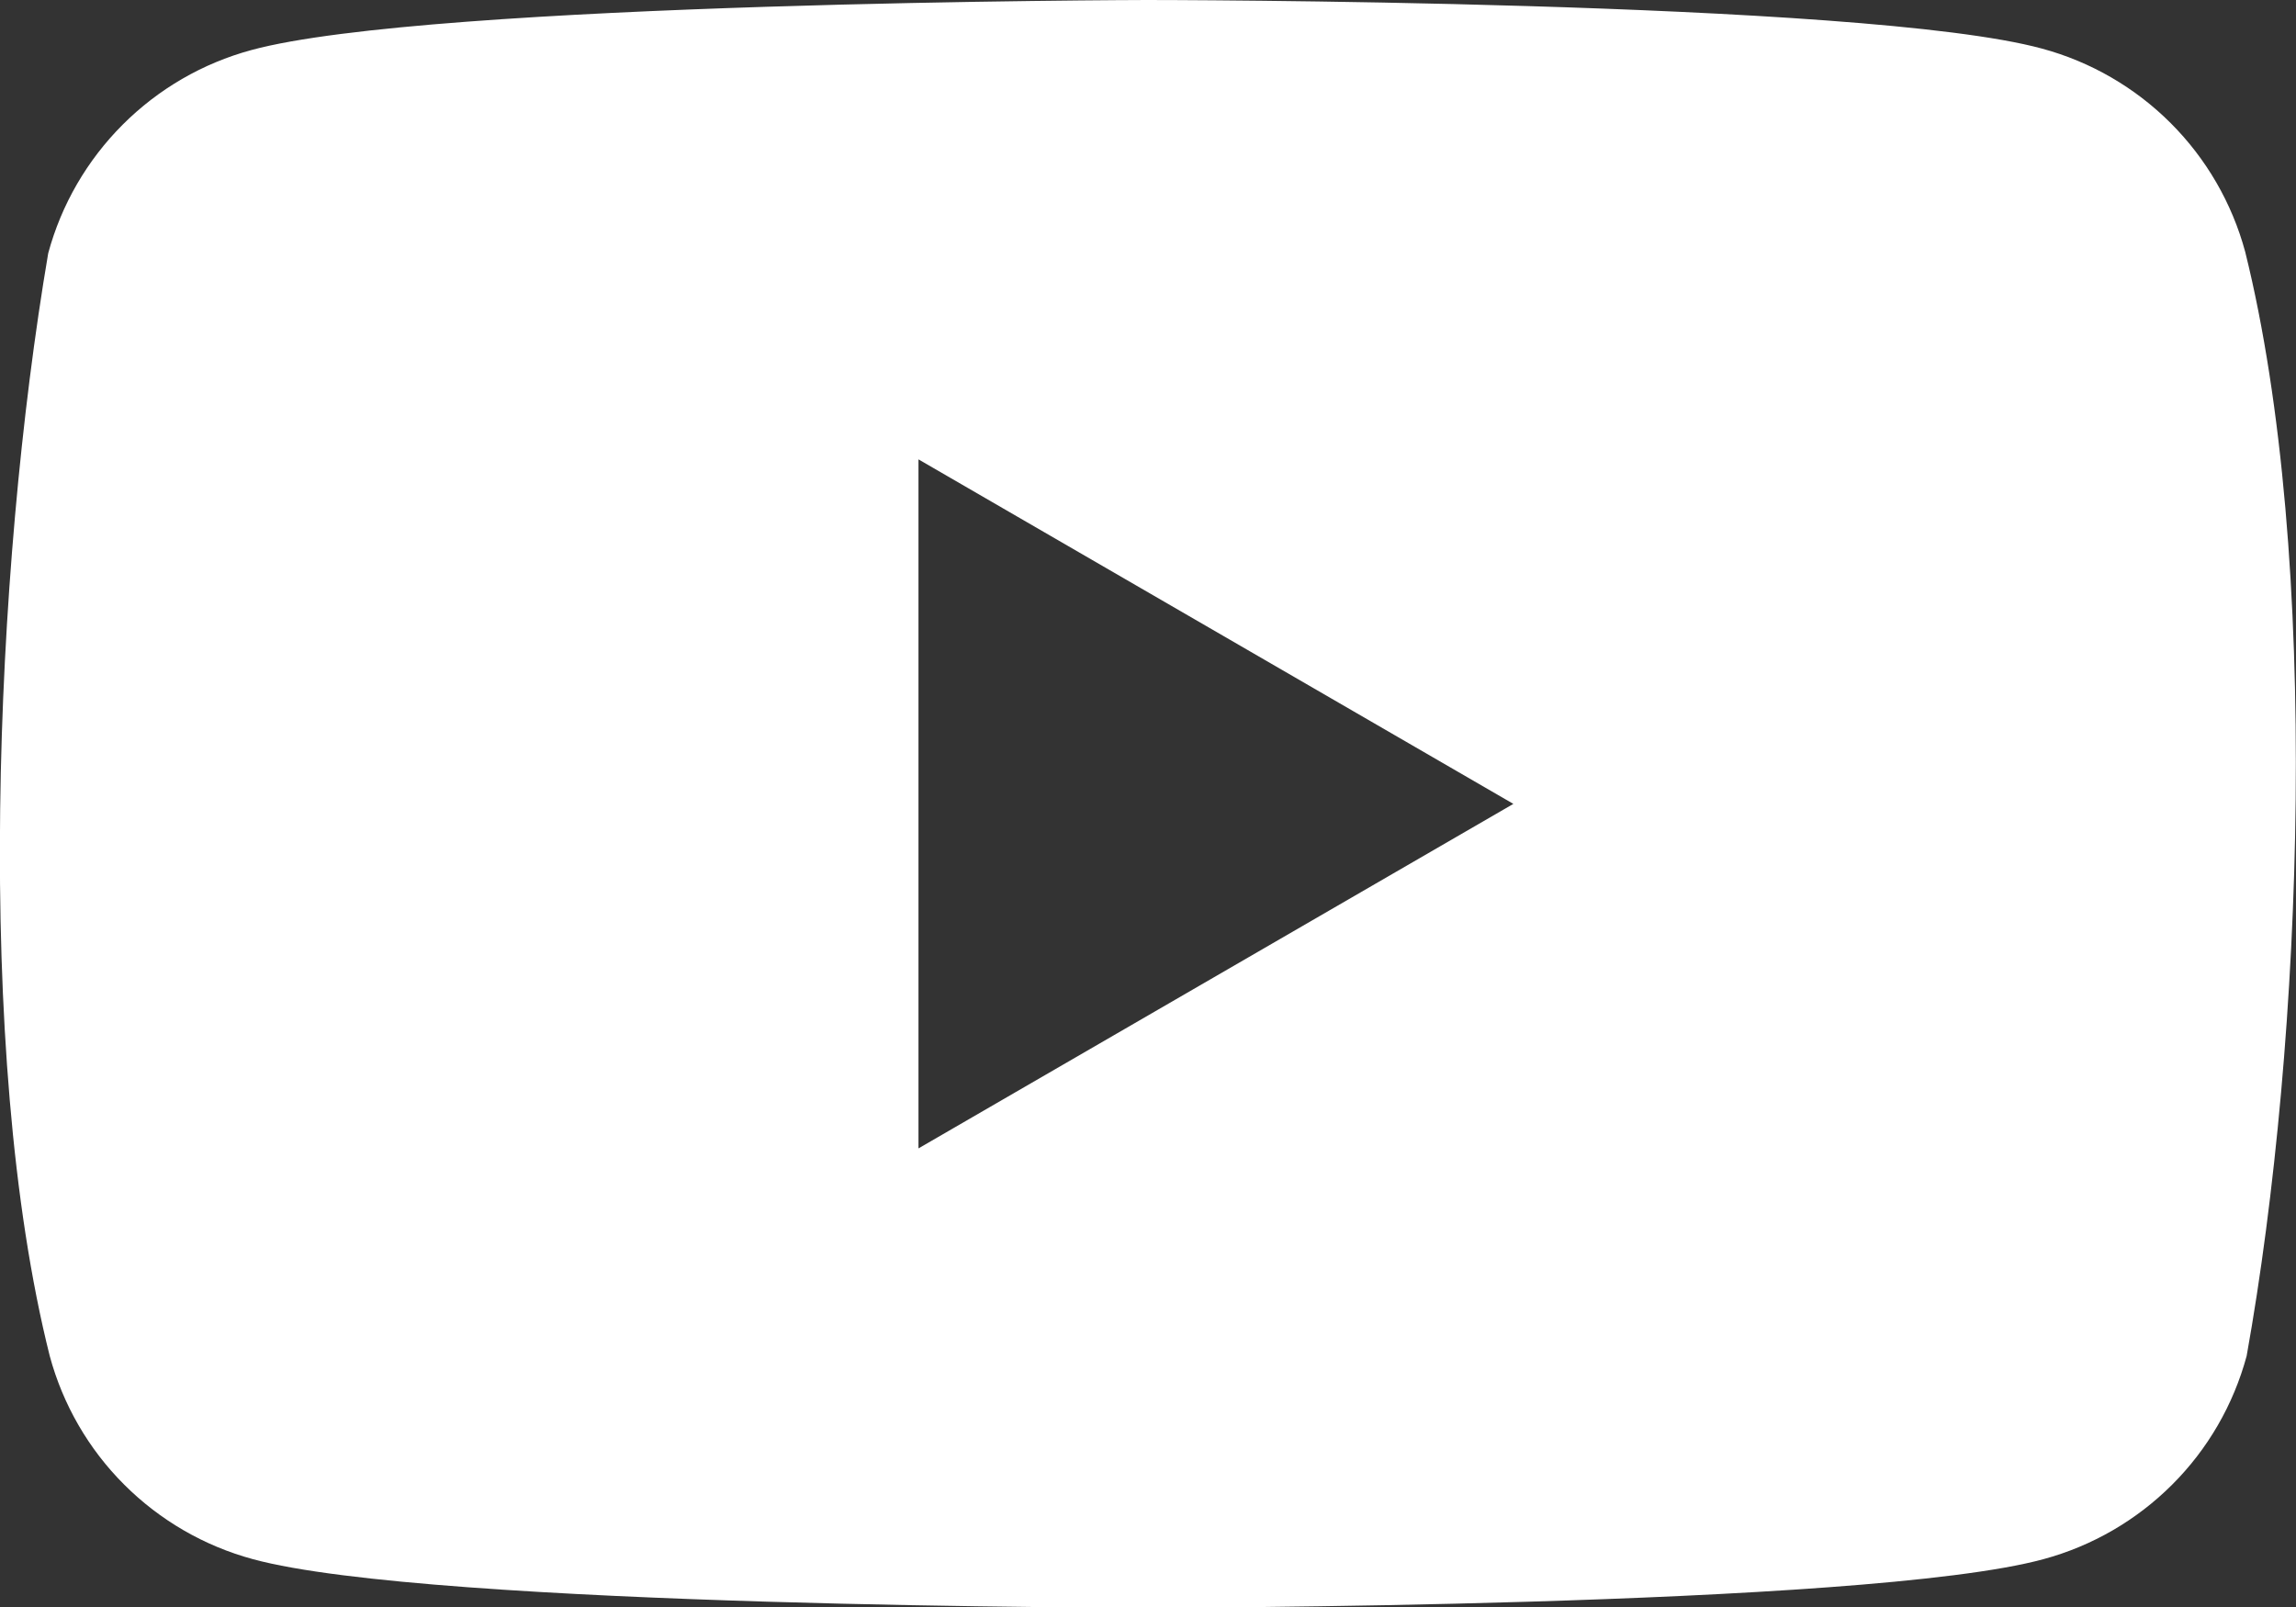 <?xml version="1.0" encoding="UTF-8"?> <svg xmlns="http://www.w3.org/2000/svg" width="30" height="21" viewBox="0 0 30 21" fill="none"><rect x="0" y="0" width="30" height="21" fill="#333333" stroke="none"/><path fill-rule="evenodd" clip-rule="evenodd" d="M28.363 1.609C28.828 2.074 29.164 2.654 29.336 3.29C30.327 7.278 30.098 13.578 29.355 17.72C29.183 18.356 28.848 18.936 28.382 19.401C27.916 19.867 27.336 20.203 26.7 20.375C24.372 21.01 15.003 21.01 15.003 21.01C15.003 21.01 5.633 21.01 3.305 20.375C2.669 20.203 2.089 19.867 1.623 19.401C1.157 18.936 0.822 18.356 0.65 17.72C-0.347 13.749 -0.074 7.446 0.63 3.309C0.802 2.673 1.138 2.094 1.604 1.628C2.07 1.162 2.649 0.826 3.285 0.654C5.613 0.019 14.983 0 14.983 0C14.983 0 24.353 0 26.681 0.635C27.317 0.807 27.897 1.143 28.363 1.609ZM19.774 10.505L12.001 15.007V6.003L19.774 10.505Z" fill="white"></path></svg> 